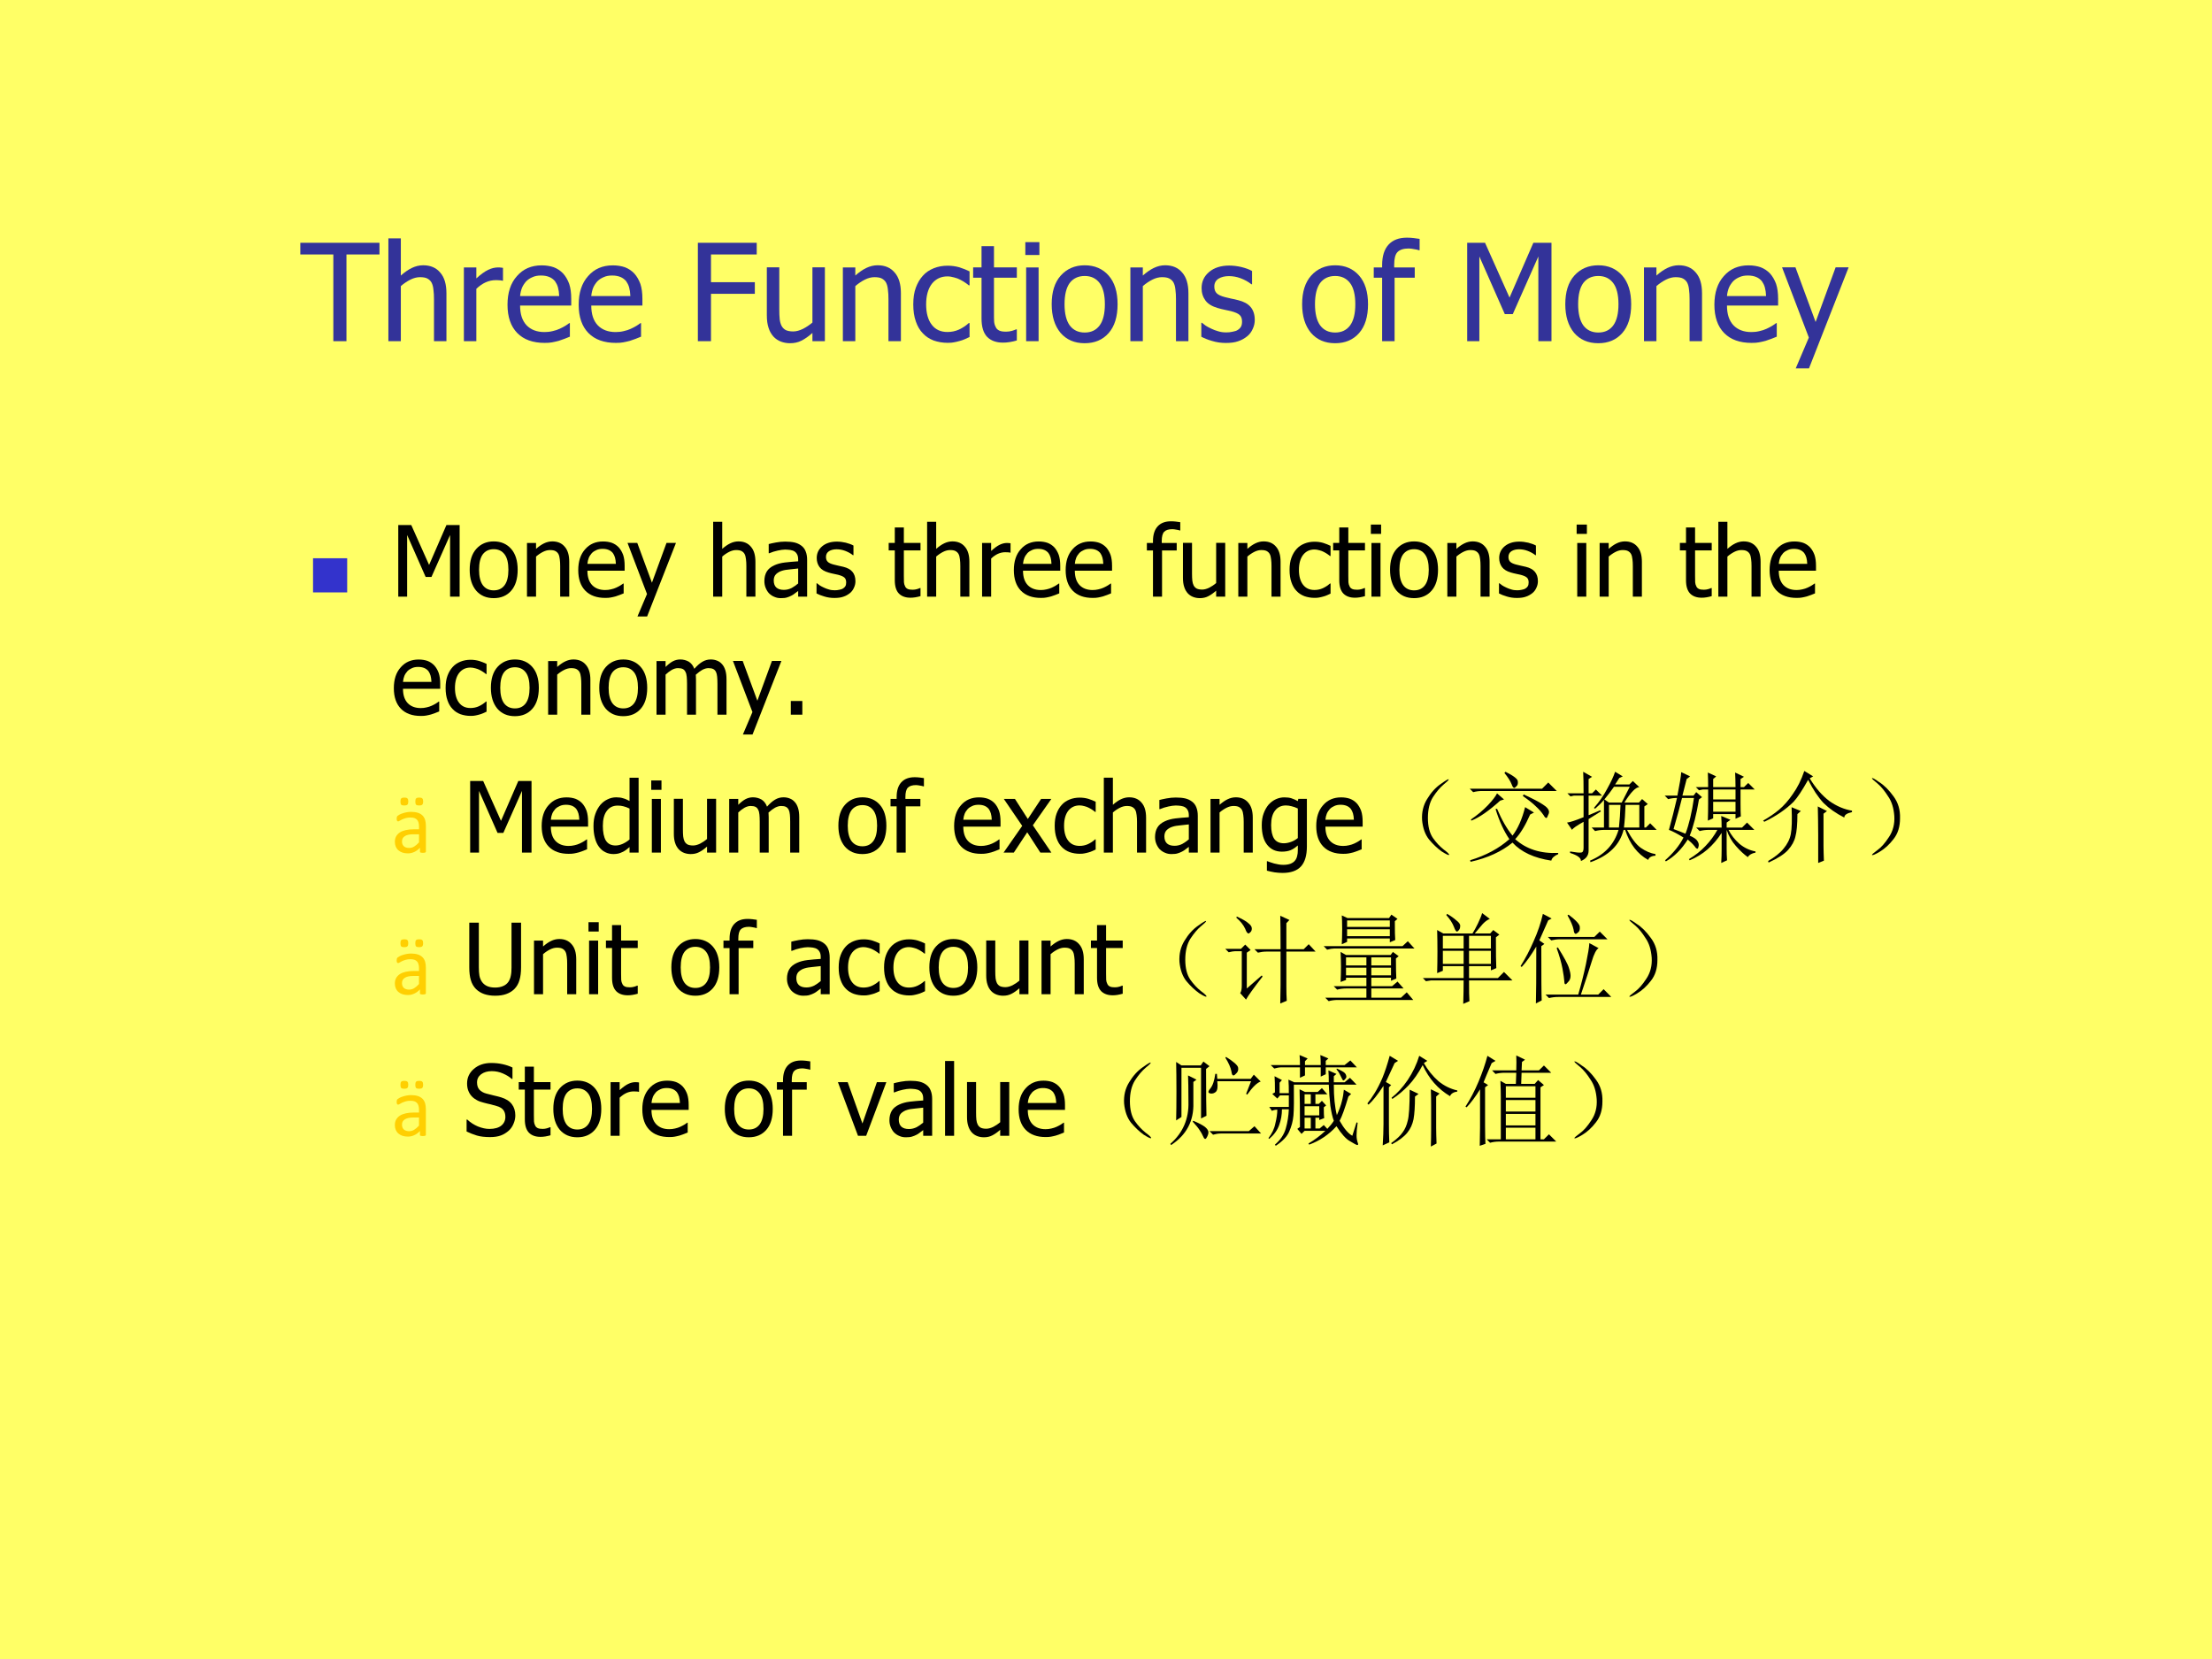 <?xml version="1.0" encoding="UTF-8" standalone="no"?>
<!DOCTYPE svg PUBLIC "-//W3C//DTD SVG 1.1//EN" "http://www.w3.org/Graphics/SVG/1.1/DTD/svg11.dtd">
<svg xmlns="http://www.w3.org/2000/svg" xmlns:xlink="http://www.w3.org/1999/xlink" version="1.1" width="720pt" height="540pt" viewBox="0 0 720 540">
<rect x="0" y="0" width="720" height="540" fill="#808080" stroke="none"/>
<g enable-background="new">
<g>
<g id="Layer-1" data-name="Artifact">
<clipPath id="cp78">
<path transform="matrix(1,0,0,-1,0,540)" d="M 0 0 L 720 0 L 720 540 L 0 540 Z " fill-rule="evenodd"/>
</clipPath>
<g clip-path="url(#cp78)">
<path transform="matrix(1,0,0,-1,0,540)" d="M 0 0 L 720 0 L 720 540 L 0 540 Z " fill="#ffff66" fill-rule="evenodd"/>
</g>
</g>
<g id="Layer-1" data-name="Span">
<clipPath id="cp79">
<path transform="matrix(1,0,0,-1,0,540)" d="M 0 0 L 720 0 L 720 540 L 0 540 Z " fill-rule="evenodd"/>
</clipPath>
<g clip-path="url(#cp79)">
<symbol id="font_50_37">
<path d="M .244 0 L .244 .641 L 0 .641 L 0 .727 L .585 .727 L .585 .641 L .341 .641 L .341 0 L .244 0 Z "/>
</symbol>
<symbol id="font_50_4b">
<path d="M .429 0 L .337 0 L .337 .311 C .337 .336 .336 .359 .333 .38 C .331 .402 .326 .42 .319 .433 C .312 .446 .301 .456 .288 .463 C .275 .47 .257 .473 .233 .473 C .211 .473 .187 .467 .163 .455 C .139 .443 .115 .427 .092 .407 L .092 0 L 0 0 L 0 .76 L .092 .76 L .092 .485 C .119 .509 .146 .528 .173 .541 C .2 .554 .228 .561 .257 .561 C .311 .561 .353 .543 .383 .507 C .414 .472 .429 .421 .429 .354 L .429 0 Z "/>
</symbol>
<symbol id="font_50_55">
<path d="M .289 .447 L .284 .447 C .277 .449 .27 .45 .262 .45 C .255 .451 .246 .451 .235 .451 C .21 .451 .186 .446 .161 .435 C .137 .424 .114 .408 .092 .387 L .092 0 L 0 0 L 0 .545 L .092 .545 L .092 .464 C .125 .494 .154 .515 .179 .527 C .204 .539 .229 .545 .252 .545 C .261 .545 .268 .545 .273 .544 C .278 .544 .283 .543 .289 .542 L .289 .447 Z "/>
</symbol>
<symbol id="font_50_48">
<path d="M .274 0 C .188 0 .12 .024 .072 .073 C .024 .122 0 .192 0 .282 C 0 .371 .023 .442 .07 .494 C .116 .547 .177 .573 .252 .573 C .286 .573 .316 .568 .342 .559 C .368 .549 .391 .534 .411 .513 C .43 .492 .445 .466 .456 .436 C .466 .406 .471 .369 .471 .326 L .471 .276 L .093 .276 C .093 .212 .109 .164 .141 .13 C .173 .097 .217 .08 .273 .08 C .294 .08 .313 .082 .333 .087 C .352 .091 .37 .097 .385 .104 C .402 .112 .416 .119 .427 .126 C .439 .133 .448 .14 .456 .146 L .461 .146 L .461 .046 C .45 .042 .437 .036 .421 .03 C .405 .024 .391 .019 .378 .015 C .36 .01 .344 .007 .329 .004 C .315 .001 .297 0 .274 0 M .382 .346 C .381 .371 .378 .392 .373 .41 C .368 .428 .36 .443 .351 .456 C .34 .469 .326 .48 .309 .487 C .292 .494 .272 .498 .247 .498 C .223 .498 .202 .494 .185 .486 C .168 .479 .152 .469 .138 .455 C .125 .44 .114 .424 .107 .407 C .1 .389 .095 .369 .093 .346 L .382 .346 Z "/>
</symbol>
<symbol id="font_50_3">
<path d="M -2147483500 -2147483500 Z "/>
</symbol>
<symbol id="font_50_29">
<path d="M .435 .641 L .097 .641 L .097 .436 L .421 .436 L .421 .35 L .097 .35 L .097 0 L 0 0 L 0 .727 L .435 .727 L .435 .641 Z "/>
</symbol>
<symbol id="font_50_58">
<path d="M .429 .015 L .337 .015 L .337 .076 C .309 .051 .282 .032 .256 .019 C .231 .006 .203 0 .171 0 C .148 0 .125 .004 .104 .012 C .083 .02 .065 .032 .049 .049 C .034 .066 .021 .087 .013 .113 C .004 .139 0 .17 0 .207 L 0 .561 L .092 .561 L .092 .25 C .092 .221 .093 .197 .095 .178 C .097 .159 .102 .142 .109 .128 C .117 .114 .127 .104 .14 .097 C .153 .091 .171 .087 .195 .087 C .218 .087 .242 .094 .267 .106 C .292 .119 .316 .135 .337 .153 L .337 .561 L .429 .561 L .429 .015 Z "/>
</symbol>
<symbol id="font_50_51">
<path d="M .429 0 L .337 0 L .337 .311 C .337 .336 .336 .359 .333 .38 C .331 .402 .326 .42 .319 .433 C .312 .446 .301 .456 .288 .463 C .275 .47 .257 .473 .233 .473 C .211 .473 .187 .467 .163 .455 C .139 .443 .115 .427 .092 .407 L .092 0 L 0 0 L 0 .545 L .092 .545 L .092 .485 C .119 .509 .146 .528 .173 .541 C .2 .554 .228 .561 .257 .561 C .311 .561 .353 .543 .383 .507 C .414 .472 .429 .421 .429 .354 L .429 0 Z "/>
</symbol>
<symbol id="font_50_46">
<path d="M .254 0 C .217 0 .183 .006 .151 .017 C .12 .029 .093 .046 .071 .07 C .048 .093 .031 .123 .019 .158 C .006 .194 0 .236 0 .284 C 0 .332 .006 .373 .019 .408 C .032 .443 .049 .472 .071 .496 C .092 .52 .119 .538 .151 .551 C .183 .564 .218 .57 .254 .57 C .284 .57 .313 .566 .341 .558 C .369 .549 .394 .539 .416 .528 L .416 .425 L .41 .425 C .404 .431 .395 .437 .385 .444 C .375 .451 .362 .459 .348 .466 C .335 .473 .32 .479 .303 .483 C .285 .488 .269 .491 .253 .491 C .205 .491 .167 .473 .138 .437 C .11 .401 .095 .35 .095 .284 C .095 .22 .109 .169 .137 .133 C .165 .097 .203 .08 .253 .08 C .283 .08 .311 .086 .338 .098 C .365 .111 .389 .126 .41 .146 L .416 .146 L .416 .043 C .406 .039 .395 .034 .381 .027 C .368 .021 .355 .017 .344 .014 C .329 .01 .315 .006 .302 .004 C .29 .001 .274 0 .254 0 Z "/>
</symbol>
<symbol id="font_50_57">
<path d="M .221 0 C .171 0 .132 .014 .104 .042 C .076 .071 .062 .116 .062 .178 L .062 .48 L 0 .48 L 0 .556 L .062 .556 L .062 .713 L .154 .713 L .154 .556 L .323 .556 L .323 .48 L .154 .48 L .154 .221 C .154 .193 .154 .172 .155 .157 C .156 .142 .16 .128 .167 .115 C .172 .103 .181 .095 .193 .089 C .206 .083 .222 .081 .244 .081 C .259 .081 .273 .083 .287 .087 C .301 .091 .311 .095 .317 .098 L .323 .098 L .323 .016 C .306 .011 .288 .007 .27 .004 C .252 .001 .236 0 .221 0 Z "/>
</symbol>
<symbol id="font_50_4c">
<path d="M .098 0 L .006 0 L .006 .545 L .098 .545 L .098 0 M .104 .637 L 0 .637 L 0 .732 L .104 .732 L .104 .637 Z "/>
</symbol>
<symbol id="font_50_52">
<path d="M .487 .288 C .487 .196 .465 .125 .421 .075 C .377 .025 .318 0 .244 0 C .168 0 .109 .026 .065 .077 C .022 .129 0 .199 0 .288 C 0 .379 .022 .45 .067 .5 C .112 .55 .171 .576 .244 .576 C .318 .576 .377 .55 .421 .5 C .465 .45 .487 .379 .487 .288 M .393 .288 C .393 .358 .38 .411 .354 .445 C .328 .479 .292 .497 .244 .497 C .196 .497 .159 .479 .133 .445 C .108 .411 .095 .358 .095 .288 C .095 .219 .108 .167 .133 .132 C .159 .097 .196 .079 .244 .079 C .291 .079 .328 .096 .354 .131 C .38 .166 .393 .218 .393 .288 Z "/>
</symbol>
<symbol id="font_50_56">
<path d="M .181 0 C .145 0 .111 .005 .079 .015 C .047 .024 .021 .035 0 .046 L 0 .149 L .005 .149 C .013 .143 .022 .136 .032 .128 C .043 .121 .057 .113 .075 .105 C .09 .098 .107 .091 .126 .086 C .145 .08 .164 .078 .185 .078 C .199 .078 .215 .079 .231 .083 C .248 .086 .26 .09 .269 .096 C .28 .103 .288 .111 .293 .12 C .298 .128 .301 .141 .301 .158 C .301 .18 .295 .196 .283 .207 C .271 .218 .25 .227 .22 .235 C .208 .238 .193 .241 .174 .245 C .155 .249 .138 .253 .122 .258 C .08 .27 .05 .288 .031 .313 C .012 .339 .002 .369 .002 .405 C .002 .454 .021 .494 .058 .525 C .095 .556 .145 .572 .206 .572 C .236 .572 .267 .568 .297 .561 C .328 .553 .354 .544 .375 .532 L .375 .434 L .37 .434 C .346 .453 .32 .467 .291 .478 C .262 .489 .233 .494 .204 .494 C .174 .494 .148 .488 .127 .475 C .107 .462 .096 .443 .096 .417 C .096 .395 .102 .378 .115 .366 C .127 .355 .147 .346 .174 .339 C .188 .335 .203 .332 .22 .328 C .237 .325 .254 .321 .273 .316 C .313 .306 .344 .29 .364 .266 C .384 .243 .395 .211 .395 .17 C .395 .147 .39 .125 .38 .104 C .371 .083 .358 .065 .34 .05 C .32 .034 .298 .021 .273 .013 C .249 .004 .218 0 .181 0 Z "/>
</symbol>
<symbol id="font_50_49">
<path d="M .339 .672 L .334 .672 C .326 .675 .315 .678 .299 .68 C .284 .683 .27 .685 .258 .685 C .22 .685 .192 .676 .175 .658 C .159 .641 .151 .61 .151 .564 L .151 .545 L .303 .545 L .303 .469 L .154 .469 L .154 0 L .062 0 L .062 .469 L 0 .469 L 0 .545 L .062 .545 L .062 .563 C .062 .629 .078 .679 .109 .713 C .141 .748 .186 .765 .245 .765 C .262 .765 .279 .764 .295 .762 C .311 .76 .326 .758 .339 .756 L .339 .672 Z "/>
</symbol>
<symbol id="font_50_30">
<path d="M .623 0 L .526 0 L .526 .626 L .337 .2 L .278 .2 L .09 .626 L .09 0 L 0 0 L 0 .727 L .132 .727 L .313 .322 L .489 .727 L .623 .727 L .623 0 Z "/>
</symbol>
<symbol id="font_50_5c">
<path d="M .492 .747 L .199 0 L .101 0 L .198 .228 L 0 .747 L .099 .747 L .248 .343 L .396 .747 L .492 .747 Z "/>
</symbol>
<use xlink:href="#font_50_37" transform="matrix(44.04,0,0,-44.04,97.754,111.05)" fill="#333399"/>
<use xlink:href="#font_50_4b" transform="matrix(44.04,0,0,-44.04,126.42,111.05)" fill="#333399"/>
<use xlink:href="#font_50_55" transform="matrix(44.04,0,0,-44.04,150.994,111.05)" fill="#333399"/>
<use xlink:href="#font_50_48" transform="matrix(44.04,0,0,-44.04,165.193,111.609)" fill="#333399"/>
<use xlink:href="#font_50_48" transform="matrix(44.04,0,0,-44.04,188.358,111.609)" fill="#333399"/>
<use xlink:href="#font_50_3" transform="matrix(44.04,0,0,-44.04,94575170000,-94575170000)" fill="#333399"/>
<use xlink:href="#font_50_29" transform="matrix(44.04,0,0,-44.04,227.154,111.05)" fill="#333399"/>
<use xlink:href="#font_50_58" transform="matrix(44.04,0,0,-44.04,249.604,111.717)" fill="#333399"/>
<use xlink:href="#font_50_51" transform="matrix(44.04,0,0,-44.04,274.35,111.05)" fill="#333399"/>
<use xlink:href="#font_50_46" transform="matrix(44.04,0,0,-44.04,297.269,111.588)" fill="#333399"/>
<use xlink:href="#font_50_57" transform="matrix(44.04,0,0,-44.04,316.754,111.523)" fill="#333399"/>
<use xlink:href="#font_50_4c" transform="matrix(44.04,0,0,-44.04,333.743,111.05)" fill="#333399"/>
<use xlink:href="#font_50_52" transform="matrix(44.04,0,0,-44.04,342.323,111.717)" fill="#333399"/>
<use xlink:href="#font_50_51" transform="matrix(44.04,0,0,-44.04,367.935,111.05)" fill="#333399"/>
<use xlink:href="#font_50_56" transform="matrix(44.04,0,0,-44.04,391.026,111.631)" fill="#333399"/>
<use xlink:href="#font_50_3" transform="matrix(44.04,0,0,-44.04,94575170000,-94575170000)" fill="#333399"/>
<use xlink:href="#font_50_52" transform="matrix(44.04,0,0,-44.04,423.841,111.717)" fill="#333399"/>
<use xlink:href="#font_50_49" transform="matrix(44.04,0,0,-44.04,447.152,111.05)" fill="#333399"/>
<use xlink:href="#font_50_3" transform="matrix(44.04,0,0,-44.04,94575170000,-94575170000)" fill="#333399"/>
<use xlink:href="#font_50_30" transform="matrix(44.04,0,0,-44.04,477.565,111.05)" fill="#333399"/>
<use xlink:href="#font_50_52" transform="matrix(44.04,0,0,-44.04,509.499,111.717)" fill="#333399"/>
<use xlink:href="#font_50_51" transform="matrix(44.04,0,0,-44.04,535.111,111.05)" fill="#333399"/>
<use xlink:href="#font_50_48" transform="matrix(44.04,0,0,-44.04,558.03,111.609)" fill="#333399"/>
<use xlink:href="#font_50_5c" transform="matrix(44.04,0,0,-44.04,580.055,119.91)" fill="#333399"/>
</g>
</g>
<g id="Layer-1" data-name="Span">
<clipPath id="cp81">
<path transform="matrix(1,0,0,-1,0,540)" d="M 0 0 L 720 0 L 720 540 L 0 540 Z " fill-rule="evenodd"/>
</clipPath>
<g clip-path="url(#cp81)">
<symbol id="font_52_84">
<path d="M 0 0 L 0 .578 L .578 .578 L .578 0 L 0 0 Z "/>
</symbol>
<use xlink:href="#font_52_84" transform="matrix(19.224,0,0,-19.224,101.894,192.821)" fill="#3333cc"/>
</g>
</g>
<g id="Layer-1" data-name="Span">
<clipPath id="cp83">
<path transform="matrix(1,0,0,-1,0,540)" d="M 0 0 L 720 0 L 720 540 L 0 540 Z " fill-rule="evenodd"/>
</clipPath>
<g clip-path="url(#cp83)">
<symbol id="font_50_44">
<path d="M .343 .149 L .343 .301 C .321 .299 .293 .296 .26 .292 C .227 .289 .2 .285 .179 .278 C .155 .271 .135 .259 .119 .244 C .103 .228 .095 .207 .095 .179 C .095 .148 .104 .124 .121 .108 C .139 .092 .164 .084 .198 .084 C .227 .084 .253 .091 .277 .103 C .3 .116 .322 .131 .343 .149 M .343 .073 C .335 .068 .325 .06 .312 .05 C .3 .04 .288 .032 .276 .026 C .26 .018 .244 .011 .229 .007 C .214 .002 .193 0 .166 0 C .143 0 .122 .004 .102 .013 C .081 .021 .064 .033 .048 .048 C .034 .063 .022 .082 .013 .104 C .004 .126 0 .149 0 .173 C 0 .211 .008 .243 .024 .27 C .04 .296 .065 .317 .1 .333 C .13 .347 .166 .357 .208 .362 C .25 .367 .295 .371 .343 .374 L .343 .392 C .343 .413 .34 .43 .333 .443 C .326 .457 .317 .467 .306 .474 C .294 .482 .28 .486 .263 .489 C .246 .491 .228 .493 .21 .493 C .189 .493 .164 .489 .136 .483 C .107 .477 .078 .468 .05 .456 L .044 .456 L .044 .549 C .061 .554 .086 .559 .117 .565 C .149 .571 .18 .574 .211 .574 C .248 .574 .28 .571 .306 .565 C .331 .559 .354 .549 .375 .533 C .395 .518 .41 .499 .419 .475 C .429 .451 .434 .422 .434 .388 L .434 .015 L .343 .015 L .343 .073 Z "/>
</symbol>
<use xlink:href="#font_50_30" transform="matrix(32.064,0,0,-32.064,129.634,194.21)"/>
<use xlink:href="#font_50_52" transform="matrix(32.064,0,0,-32.064,152.884,194.695)"/>
<use xlink:href="#font_50_51" transform="matrix(32.064,0,0,-32.064,171.531,194.21)"/>
<use xlink:href="#font_50_48" transform="matrix(32.064,0,0,-32.064,188.218,194.617)"/>
<use xlink:href="#font_50_5c" transform="matrix(32.064,0,0,-32.064,204.253,200.66)"/>
<use xlink:href="#font_50_3" transform="matrix(32.064,0,0,-32.064,68856909000,-68856909000)"/>
<use xlink:href="#font_50_4b" transform="matrix(32.064,0,0,-32.064,232.132,194.21)"/>
<use xlink:href="#font_50_44" transform="matrix(32.064,0,0,-32.064,248.803,194.695)"/>
<use xlink:href="#font_50_56" transform="matrix(32.064,0,0,-32.064,265.777,194.633)"/>
<use xlink:href="#font_50_3" transform="matrix(32.064,0,0,-32.064,68856909000,-68856909000)"/>
<use xlink:href="#font_50_57" transform="matrix(32.064,0,0,-32.064,289.265,194.554)"/>
<use xlink:href="#font_50_4b" transform="matrix(32.064,0,0,-32.064,301.775,194.21)"/>
<use xlink:href="#font_50_55" transform="matrix(32.064,0,0,-32.064,319.667,194.21)"/>
<use xlink:href="#font_50_48" transform="matrix(32.064,0,0,-32.064,330.005,194.617)"/>
<use xlink:href="#font_50_48" transform="matrix(32.064,0,0,-32.064,346.87,194.617)"/>
<use xlink:href="#font_50_3" transform="matrix(32.064,0,0,-32.064,68856909000,-68856909000)"/>
<use xlink:href="#font_50_49" transform="matrix(32.064,0,0,-32.064,373.302,194.21)"/>
<use xlink:href="#font_50_58" transform="matrix(32.064,0,0,-32.064,385.048,194.695)"/>
<use xlink:href="#font_50_51" transform="matrix(32.064,0,0,-32.064,403.065,194.21)"/>
<use xlink:href="#font_50_46" transform="matrix(32.064,0,0,-32.064,419.752,194.601)"/>
<use xlink:href="#font_50_57" transform="matrix(32.064,0,0,-32.064,433.938,194.554)"/>
<use xlink:href="#font_50_4c" transform="matrix(32.064,0,0,-32.064,446.211,194.21)"/>
<use xlink:href="#font_50_52" transform="matrix(32.064,0,0,-32.064,452.458,194.695)"/>
<use xlink:href="#font_50_51" transform="matrix(32.064,0,0,-32.064,471.105,194.21)"/>
<use xlink:href="#font_50_56" transform="matrix(32.064,0,0,-32.064,487.917,194.633)"/>
<use xlink:href="#font_50_3" transform="matrix(32.064,0,0,-32.064,68856909000,-68856909000)"/>
<use xlink:href="#font_50_4c" transform="matrix(32.064,0,0,-32.064,513.193,194.21)"/>
<use xlink:href="#font_50_51" transform="matrix(32.064,0,0,-32.064,520.676,194.21)"/>
<use xlink:href="#font_50_3" transform="matrix(32.064,0,0,-32.064,68856909000,-68856909000)"/>
<use xlink:href="#font_50_57" transform="matrix(32.064,0,0,-32.064,546.803,194.554)"/>
<use xlink:href="#font_50_4b" transform="matrix(32.064,0,0,-32.064,559.313,194.21)"/>
<use xlink:href="#font_50_48" transform="matrix(32.064,0,0,-32.064,576,194.617)"/>
<use xlink:href="#font_50_3" transform="matrix(32.064,0,0,-32.064,68856909000,-68856909000)"/>
</g>
<clipPath id="cp84">
<path transform="matrix(1,0,0,-1,0,540)" d="M 0 0 L 720 0 L 720 540 L 0 540 Z " fill-rule="evenodd"/>
</clipPath>
<g clip-path="url(#cp84)">
<symbol id="font_50_50">
<path d="M .619 0 L .619 .315 C .619 .34 .618 .364 .616 .385 C .614 .406 .61 .423 .604 .435 C .597 .448 .588 .458 .576 .464 C .564 .47 .548 .473 .527 .473 C .508 .473 .488 .467 .466 .456 C .445 .444 .423 .428 .399 .406 C .4 .4 .4 .394 .4 .386 C .401 .378 .401 .369 .401 .359 L .401 0 L .31 0 L .31 .315 C .31 .34 .309 .364 .307 .385 C .305 .406 .301 .423 .294 .435 C .288 .448 .279 .458 .267 .464 C .255 .47 .238 .473 .218 .473 C .198 .473 .177 .467 .155 .455 C .133 .442 .112 .426 .092 .407 L .092 0 L 0 0 L 0 .545 L .092 .545 L .092 .485 C .116 .509 .14 .528 .163 .541 C .187 .554 .213 .561 .241 .561 C .273 .561 .302 .553 .327 .539 C .352 .524 .371 .5 .384 .466 C .411 .497 .438 .521 .465 .537 C .491 .553 .52 .561 .551 .561 C .574 .561 .596 .557 .615 .549 C .634 .542 .651 .53 .665 .514 C .68 .498 .691 .477 .699 .452 C .707 .427 .711 .396 .711 .359 L .711 0 L .619 0 Z "/>
</symbol>
<symbol id="font_50_11">
<path d="M .117 0 L 0 0 L 0 .139 L .117 .139 L .117 0 Z "/>
</symbol>
<use xlink:href="#font_50_48" transform="matrix(32.04,0,0,-32.04,128.193,233.037)"/>
<use xlink:href="#font_50_46" transform="matrix(32.04,0,0,-32.04,145.046,233.021)"/>
<use xlink:href="#font_50_52" transform="matrix(32.04,0,0,-32.04,159.785,233.115)"/>
<use xlink:href="#font_50_51" transform="matrix(32.04,0,0,-32.04,178.419,232.63)"/>
<use xlink:href="#font_50_52" transform="matrix(32.04,0,0,-32.04,195.061,233.115)"/>
<use xlink:href="#font_50_50" transform="matrix(32.04,0,0,-32.04,213.695,232.63)"/>
<use xlink:href="#font_50_5c" transform="matrix(32.04,0,0,-32.04,238.575,239.076)"/>
<use xlink:href="#font_50_11" transform="matrix(32.04,0,0,-32.04,257.409,232.63)"/>
</g>
</g>
<g id="Layer-1" data-name="Span">
<clipPath id="cp85">
<path transform="matrix(1,0,0,-1,0,540)" d="M 0 0 L 720 0 L 720 540 L 0 540 Z " fill-rule="evenodd"/>
</clipPath>
<g clip-path="url(#cp85)">
<symbol id="font_56_3">
<path d="M -2147483500 -2147483500 Z "/>
</symbol>
<use xlink:href="#font_56_3" transform="matrix(32.064,0,0,-32.064,68856909000,-68856909000)" fill="#333399"/>
</g>
<clipPath id="cp87">
<path transform="matrix(1,0,0,-1,0,540)" d="M 0 0 L 720 0 L 720 540 L 0 540 Z " fill-rule="evenodd"/>
</clipPath>
<g clip-path="url(#cp87)">
<symbol id="font_56_107">
<path d="M .361 .021 C .361 .017 .36 .014 .357 .012 C .354 .01 .351 .009 .346 .008 C .342 .007 .335 .006 .326 .006 C .318 .006 .311 .007 .306 .008 C .301 .009 .297 .01 .295 .012 C .293 .014 .292 .017 .292 .021 L .292 .065 C .272 .044 .251 .028 .227 .017 C .204 .006 .179 0 .152 0 C .129 0 .108 .003 .089 .009 C .071 .015 .055 .024 .042 .035 C .028 .047 .018 .061 .011 .077 C .004 .094 0 .113 0 .134 C 0 .159 .005 .18 .015 .198 C .025 .216 .04 .232 .059 .244 C .077 .256 .101 .265 .128 .271 C .155 .277 .186 .28 .22 .28 L .281 .28 L .281 .314 C .281 .331 .279 .346 .275 .359 C .272 .372 .266 .383 .258 .391 C .25 .4 .24 .406 .227 .411 C .214 .415 .199 .417 .18 .417 C .16 .417 .142 .415 .126 .41 C .111 .406 .097 .4 .085 .395 C .073 .389 .063 .384 .055 .379 C .047 .374 .042 .372 .038 .372 C .035 .372 .033 .373 .031 .374 C .029 .375 .027 .377 .025 .38 C .024 .382 .023 .386 .022 .39 C .022 .394 .021 .398 .021 .403 C .021 .411 .022 .418 .023 .422 C .024 .427 .027 .432 .031 .436 C .036 .44 .043 .445 .054 .451 C .065 .457 .077 .462 .091 .466 C .105 .471 .121 .475 .137 .478 C .154 .481 .171 .483 .188 .483 C .219 .483 .246 .479 .268 .472 C .29 .465 .308 .454 .322 .44 C .335 .427 .345 .41 .352 .389 C .358 .369 .361 .345 .361 .317 L .361 .021 M .281 .222 L .212 .222 C .19 .222 .171 .22 .154 .216 C .138 .212 .125 .207 .114 .199 C .103 .192 .095 .183 .09 .173 C .085 .163 .083 .151 .083 .138 C .083 .115 .09 .097 .104 .083 C .119 .07 .139 .063 .165 .063 C .186 .063 .206 .068 .224 .079 C .242 .09 .261 .106 .281 .128 L .281 .222 M .156 .604 C .156 .586 .153 .573 .146 .567 C .139 .56 .127 .557 .11 .557 C .092 .557 .08 .56 .074 .566 C .068 .573 .065 .585 .065 .602 C .065 .62 .068 .633 .074 .639 C .081 .646 .093 .649 .11 .649 C .128 .649 .14 .646 .146 .639 C .153 .633 .156 .621 .156 .604 M .329 .604 C .329 .586 .325 .573 .319 .567 C .312 .56 .3 .557 .283 .557 C .265 .557 .253 .56 .247 .566 C .241 .573 .238 .585 .238 .602 C .238 .62 .241 .633 .247 .639 C .254 .646 .266 .649 .283 .649 C .301 .649 .313 .646 .319 .639 C .326 .633 .329 .621 .329 .604 M 0 .474 L 0 .474 Z "/>
</symbol>
<use xlink:href="#font_56_107" transform="matrix(27.984,0,0,-27.984,128.527,277.77)" fill="#ffcf01"/>
</g>
<clipPath id="cp88">
<path transform="matrix(1,0,0,-1,0,540)" d="M 0 0 L 720 0 L 720 540 L 0 540 Z " fill-rule="evenodd"/>
</clipPath>
<g clip-path="url(#cp88)">
<use xlink:href="#font_50_3" transform="matrix(32.064,0,0,-32.064,68856909000,-68856909000)"/>
</g>
<clipPath id="cp89">
<path transform="matrix(1,0,0,-1,0,540)" d="M 0 0 L 720 0 L 720 540 L 0 540 Z " fill-rule="evenodd"/>
</clipPath>
<g clip-path="url(#cp89)">
<symbol id="font_50_47">
<path d="M .458 .015 L .366 .015 L .366 .071 C .351 .059 .339 .049 .329 .041 C .318 .033 .306 .026 .292 .02 C .279 .013 .265 .009 .251 .005 C .237 .002 .221 0 .203 0 C .173 0 .146 .006 .12 .019 C .095 .031 .074 .049 .056 .073 C .038 .097 .024 .126 .015 .162 C .005 .197 0 .238 0 .284 C 0 .332 .006 .373 .019 .408 C .031 .443 .048 .473 .07 .5 C .09 .523 .114 .542 .142 .555 C .17 .569 .2 .576 .23 .576 C .258 .576 .282 .573 .302 .566 C .322 .561 .343 .551 .366 .539 L .366 .775 L .458 .775 L .458 .015 M .366 .148 L .366 .462 C .343 .473 .322 .481 .304 .485 C .286 .49 .267 .492 .246 .492 C .198 .492 .161 .474 .135 .438 C .108 .403 .095 .352 .095 .286 C .095 .222 .105 .172 .125 .138 C .146 .104 .179 .087 .224 .087 C .248 .087 .272 .093 .297 .104 C .321 .115 .344 .129 .366 .148 Z "/>
</symbol>
<symbol id="font_50_5b">
<path d="M .485 0 L .373 0 L .24 .206 L .104 0 L 0 0 L .189 .271 L .002 .545 L .115 .545 L .246 .341 L .381 .545 L .485 .545 L .297 .277 L .485 0 Z "/>
</symbol>
<symbol id="font_50_4a">
<path d="M .366 .354 L .366 .654 C .343 .665 .322 .673 .302 .677 C .283 .682 .264 .685 .245 .685 C .198 .685 .161 .667 .135 .633 C .108 .599 .095 .55 .095 .486 C .095 .426 .105 .38 .125 .348 C .146 .317 .179 .301 .224 .301 C .248 .301 .272 .306 .297 .315 C .323 .324 .346 .338 .366 .354 M .057 .119 C .063 .117 .072 .113 .084 .109 C .097 .104 .11 .1 .125 .096 C .142 .092 .158 .089 .172 .086 C .187 .083 .202 .082 .219 .082 C .248 .082 .271 .086 .291 .093 C .311 .101 .326 .111 .337 .125 C .348 .138 .355 .153 .359 .171 C .364 .188 .366 .208 .366 .231 L .366 .279 C .341 .257 .317 .241 .293 .231 C .269 .221 .239 .216 .204 .216 C .141 .216 .092 .239 .055 .285 C .018 .331 0 .398 0 .484 C 0 .53 .006 .57 .019 .604 C .032 .64 .049 .669 .07 .694 C .091 .717 .115 .735 .143 .748 C .171 .761 .2 .767 .23 .767 C .258 .767 .283 .764 .303 .757 C .324 .75 .345 .741 .366 .729 L .371 .752 L .458 .752 L .458 .269 C .458 .176 .437 .108 .397 .065 C .357 .022 .295 0 .212 0 C .185 0 .158 .002 .13 .006 C .102 .011 .076 .016 .052 .023 L .052 .119 L .057 .119 Z "/>
</symbol>
<use xlink:href="#font_50_30" transform="matrix(32.064,0,0,-32.064,153.034,277.51)"/>
<use xlink:href="#font_50_48" transform="matrix(32.064,0,0,-32.064,176.315,277.917)"/>
<use xlink:href="#font_50_47" transform="matrix(32.064,0,0,-32.064,193.181,277.995)"/>
<use xlink:href="#font_50_4c" transform="matrix(32.064,0,0,-32.064,211.977,277.51)"/>
<use xlink:href="#font_50_58" transform="matrix(32.064,0,0,-32.064,219.335,277.995)"/>
<use xlink:href="#font_50_50" transform="matrix(32.064,0,0,-32.064,237.352,277.51)"/>
<use xlink:href="#font_50_3" transform="matrix(32.064,0,0,-32.064,68856909000,-68856909000)"/>
<use xlink:href="#font_50_52" transform="matrix(32.064,0,0,-32.064,272.893,277.995)"/>
<use xlink:href="#font_50_49" transform="matrix(32.064,0,0,-32.064,289.865,277.51)"/>
<use xlink:href="#font_50_3" transform="matrix(32.064,0,0,-32.064,68856909000,-68856909000)"/>
<use xlink:href="#font_50_48" transform="matrix(32.064,0,0,-32.064,310.567,277.917)"/>
<use xlink:href="#font_50_5b" transform="matrix(32.064,0,0,-32.064,326.666,277.51)"/>
<use xlink:href="#font_50_46" transform="matrix(32.064,0,0,-32.064,343.304,277.901)"/>
<use xlink:href="#font_50_4b" transform="matrix(32.064,0,0,-32.064,359.291,277.51)"/>
<use xlink:href="#font_50_44" transform="matrix(32.064,0,0,-32.064,375.962,277.995)"/>
<use xlink:href="#font_50_51" transform="matrix(32.064,0,0,-32.064,394.017,277.51)"/>
<use xlink:href="#font_50_4a" transform="matrix(32.064,0,0,-32.064,410.703,284.133)"/>
<use xlink:href="#font_50_48" transform="matrix(32.064,0,0,-32.064,428.434,277.917)"/>
</g>
<clipPath id="cp90">
<path transform="matrix(1,0,0,-1,0,540)" d="M 0 0 L 720 0 L 720 540 L 0 540 Z " fill-rule="evenodd"/>
</clipPath>
<g clip-path="url(#cp90)">
<symbol id="font_5b_2c4">
<path d="M .224 .06 C .266 .029 .284 .01 .279 .005 C .273 0 .249 .012 .204 .04 C .16 .072 .117 .112 .076 .161 C .036 .211 .013 .276 .005 .357 C -0 .438 .017 .509 .056 .572 C .095 .637 .141 .688 .193 .724 C .247 .763 .275 .779 .275 .771 C .277 .766 .26 .749 .224 .72 C .187 .689 .151 .646 .115 .591 C .081 .536 .064 .466 .064 .38 C .064 .294 .081 .227 .115 .177 C .148 .13 .185 .091 .224 .06 Z "/>
</symbol>
<symbol id="font_5b_4d4">
<path d="M .352 .902 L .363 .914 C .447 .872 .488 .84 .488 .816 C .491 .793 .486 .776 .473 .766 C .462 .755 .456 .75 .453 .75 C .443 .75 .434 .762 .426 .785 C .413 .819 .388 .858 .352 .902 M 0 .742 L .734 .742 L .797 .805 L .883 .719 L .125 .719 C .094 .719 .064 .715 .035 .707 L 0 .742 M .277 .695 L .348 .633 L .309 .621 C .194 .517 .096 .449 .016 .418 L .012 .43 C .077 .474 .134 .522 .184 .574 C .233 .626 .264 .667 .277 .695 M .539 .668 L .547 .684 C .638 .642 .703 .608 .742 .582 C .784 .556 .805 .53 .805 .504 C .805 .496 .801 .484 .793 .469 C .788 .453 .783 .445 .777 .445 C .77 .445 .76 .454 .75 .473 C .729 .504 .703 .534 .672 .562 C .643 .591 .599 .626 .539 .668 M .652 .5 L .613 .48 C .564 .368 .513 .285 .461 .23 C .573 .129 .719 .082 .898 .09 L .898 .078 C .857 .06 .833 .038 .828 .012 C .654 .038 .522 .099 .434 .195 C .324 .104 .182 .039 .008 0 L .004 .016 C .165 .065 .298 .137 .402 .23 C .348 .309 .301 .41 .262 .535 L .277 .539 C .324 .427 .376 .336 .434 .266 C .488 .336 .531 .432 .562 .555 L .652 .5 Z "/>
</symbol>
<symbol id="font_5b_1992">
<path d="M .594 .582 C .591 .496 .586 .419 .578 .352 L .734 .352 L .734 .582 L .594 .582 M .566 .871 L .531 .855 L .488 .789 L .633 .789 L .668 .824 L .734 .762 C .698 .762 .647 .71 .582 .605 L .73 .605 L .762 .641 L .82 .59 L .785 .566 L .785 .352 L .801 .352 L .844 .395 L .91 .328 L .609 .328 C .656 .24 .703 .178 .75 .145 C .799 .111 .849 .09 .898 .082 L .898 .066 C .857 .064 .832 .049 .824 .023 C .715 .083 .637 .185 .59 .328 L .574 .328 C .535 .174 .423 .065 .238 0 L .234 .016 C .383 .078 .479 .182 .523 .328 L .379 .328 C .345 .328 .314 .324 .285 .316 L .25 .352 L .375 .352 L .375 .633 C .349 .602 .319 .572 .285 .543 L .273 .551 C .326 .611 .37 .674 .406 .742 C .445 .812 .473 .871 .488 .918 L .566 .871 M .477 .766 C .448 .724 .415 .681 .379 .637 L .426 .605 L .555 .605 L .637 .766 L .477 .766 M .426 .582 L .426 .352 L .527 .352 C .535 .424 .54 .501 .543 .582 L .426 .582 M .219 .477 L .336 .527 L .344 .516 L .219 .438 L .219 .117 C .219 .068 .193 .033 .141 .012 C .143 .043 .107 .07 .031 .094 L .031 .109 C .089 .099 .125 .095 .141 .098 C .159 .098 .168 .113 .168 .145 L .168 .41 C .098 .371 .059 .344 .051 .328 L 0 .402 C .029 .405 .085 .423 .168 .457 L .168 .676 L .07 .676 L .035 .668 L .004 .699 L .168 .699 C .168 .79 .167 .863 .164 .918 L .254 .867 L .219 .844 L .219 .699 L .254 .699 L .293 .738 L .355 .676 L .219 .676 L .219 .477 Z "/>
</symbol>
<symbol id="font_5b_10c2">
<path d="M .492 .746 L .492 .645 L .719 .645 L .719 .746 L .492 .746 M .492 .621 L .492 .52 L .719 .52 L .719 .621 L .492 .621 M .441 .77 C .441 .816 .44 .866 .438 .918 L .523 .879 L .492 .852 L .492 .77 L .719 .77 C .719 .824 .717 .874 .715 .918 L .805 .875 L .77 .852 L .77 .77 L .805 .77 L .848 .812 L .914 .746 L .77 .746 L .77 .605 C .77 .548 .771 .504 .773 .473 L .719 .449 L .719 .496 L .492 .496 L .492 .453 L .438 .43 C .44 .49 .441 .547 .441 .602 L .441 .746 L .387 .746 L .348 .738 L .316 .77 L .441 .77 M .578 .359 C .578 .398 .577 .438 .574 .477 L .668 .438 L .629 .41 L .629 .359 L .785 .359 L .836 .41 L .91 .336 L .648 .336 C .674 .284 .711 .237 .758 .195 C .807 .154 .862 .128 .922 .117 L .922 .105 C .883 .098 .857 .082 .844 .059 C .805 .087 .764 .125 .723 .172 C .681 .219 .65 .273 .629 .336 L .629 .152 C .629 .108 .63 .066 .633 .027 L .574 0 C .577 .049 .578 .096 .578 .141 L .578 .305 C .536 .24 .488 .184 .434 .137 C .382 .092 .322 .056 .254 .027 L .246 .039 C .311 .078 .367 .122 .414 .172 C .464 .224 .504 .279 .535 .336 L .449 .336 C .415 .336 .384 .332 .355 .324 L .32 .359 L .578 .359 M .176 .66 C .158 .585 .129 .479 .09 .344 C .134 .328 .174 .312 .211 .297 C .247 .391 .276 .512 .297 .66 L .176 .66 M .258 .879 L .223 .852 C .215 .823 .201 .767 .18 .684 L .293 .684 L .32 .719 L .379 .668 L .348 .645 C .322 .488 .29 .366 .254 .277 C .296 .259 .322 .241 .332 .223 C .345 .204 .349 .186 .344 .168 C .341 .152 .337 .145 .332 .145 C .324 .145 .315 .152 .305 .168 C .284 .194 .26 .217 .234 .238 C .172 .139 .098 .065 .012 .016 L .004 .027 C .087 .1 .15 .177 .191 .258 C .134 .294 .085 .32 .043 .336 C .072 .44 .099 .548 .125 .66 C .094 .66 .064 .656 .035 .648 L 0 .684 L .129 .684 C .152 .798 .165 .878 .168 .922 L .258 .879 Z "/>
</symbol>
<symbol id="font_5b_4fb">
<path d="M .418 .934 L .508 .879 L .473 .859 C .533 .76 .599 .684 .672 .629 C .745 .577 .822 .544 .902 .531 L .902 .516 C .85 .505 .824 .487 .824 .461 C .741 .503 .671 .552 .613 .609 C .559 .667 .507 .745 .457 .844 C .397 .737 .348 .663 .309 .621 C .27 .582 .225 .546 .176 .512 C .126 .478 .072 .447 .012 .418 L 0 .43 C .06 .464 .113 .5 .16 .539 C .21 .581 .257 .634 .301 .699 C .348 .764 .387 .842 .418 .934 M .289 .566 L .383 .527 L .348 .496 C .348 .392 .341 .316 .328 .27 C .318 .223 .293 .177 .254 .133 C .217 .091 .151 .048 .055 .004 L .051 .02 C .118 .059 .171 .1 .207 .145 C .246 .191 .271 .241 .281 .293 C .292 .348 .294 .439 .289 .566 M .559 0 C .559 .091 .559 .186 .559 .285 C .559 .387 .557 .483 .555 .574 L .648 .527 L .613 .5 L .613 .172 C .613 .13 .615 .081 .617 .023 L .559 0 Z "/>
</symbol>
<symbol id="font_5b_2c5">
<path d="M .219 .168 C .177 .113 .13 .07 .078 .039 C .029 .01 .003 0 0 .008 C 0 .013 .02 .03 .059 .059 C .095 .085 .133 .128 .172 .188 C .214 .25 .232 .322 .227 .402 C .221 .483 .201 .549 .164 .602 C .13 .656 .095 .699 .059 .73 C .02 .762 0 .78 0 .785 C .003 .793 .027 .78 .074 .746 C .124 .715 .172 .667 .219 .602 C .266 .539 .288 .465 .285 .379 C .285 .293 .263 .223 .219 .168 Z "/>
</symbol>
<use xlink:href="#font_5b_2c4" transform="matrix(32.064,0,0,-32.064,462.725,278.428)"/>
<use xlink:href="#font_5b_4d4" transform="matrix(32.064,0,0,-32.064,478.399,280.516)"/>
<use xlink:href="#font_5b_1992" transform="matrix(32.064,0,0,-32.064,510.063,280.641)"/>
<use xlink:href="#font_5b_10c2" transform="matrix(32.064,0,0,-32.064,541.853,280.892)"/>
<use xlink:href="#font_5b_4fb" transform="matrix(32.064,0,0,-32.064,573.893,280.892)"/>
<use xlink:href="#font_5b_2c5" transform="matrix(32.064,0,0,-32.064,609.314,278.512)"/>
</g>
</g>
<g id="Layer-1" data-name="Span">
<clipPath id="cp92">
<path transform="matrix(1,0,0,-1,0,540)" d="M 0 0 L 720 0 L 720 540 L 0 540 Z " fill-rule="evenodd"/>
</clipPath>
<g clip-path="url(#cp92)">
<use xlink:href="#font_56_3" transform="matrix(32.04,0,0,-32.04,68805370000,-68805370000)" fill="#333399"/>
</g>
<clipPath id="cp93">
<path transform="matrix(1,0,0,-1,0,540)" d="M 0 0 L 720 0 L 720 540 L 0 540 Z " fill-rule="evenodd"/>
</clipPath>
<g clip-path="url(#cp93)">
<use xlink:href="#font_56_107" transform="matrix(27.96,0,0,-27.96,128.526,323.879)" fill="#ffcf01"/>
</g>
<clipPath id="cp94">
<path transform="matrix(1,0,0,-1,0,540)" d="M 0 0 L 720 0 L 720 540 L 0 540 Z " fill-rule="evenodd"/>
</clipPath>
<g clip-path="url(#cp94)">
<use xlink:href="#font_50_3" transform="matrix(32.04,0,0,-32.04,68805370000,-68805370000)"/>
</g>
<clipPath id="cp95">
<path transform="matrix(1,0,0,-1,0,540)" d="M 0 0 L 720 0 L 720 540 L 0 540 Z " fill-rule="evenodd"/>
</clipPath>
<g clip-path="url(#cp95)">
<symbol id="font_50_38">
<path d="M .263 0 C .22 0 .183 .006 .151 .017 C .119 .028 .092 .045 .069 .067 C .044 .092 .026 .123 .016 .158 C .005 .193 0 .237 0 .289 L 0 .742 L .097 .742 L .097 .289 C .097 .255 .099 .227 .103 .204 C .107 .181 .116 .16 .128 .142 C .141 .123 .159 .108 .181 .098 C .203 .088 .23 .083 .263 .083 C .293 .083 .32 .088 .343 .098 C .367 .108 .385 .123 .398 .142 C .41 .161 .418 .181 .422 .204 C .427 .226 .429 .254 .429 .286 L .429 .742 L .526 .742 L .526 .289 C .526 .238 .521 .195 .51 .159 C .5 .123 .482 .092 .457 .067 C .433 .044 .406 .028 .375 .017 C .345 .006 .307 0 .263 0 Z "/>
</symbol>
<use xlink:href="#font_50_38" transform="matrix(32.04,0,0,-32.04,152.751,324.105)"/>
<use xlink:href="#font_50_51" transform="matrix(32.04,0,0,-32.04,173.816,323.62)"/>
<use xlink:href="#font_50_4c" transform="matrix(32.04,0,0,-32.04,191.553,323.62)"/>
<use xlink:href="#font_50_57" transform="matrix(32.04,0,0,-32.04,197.232,323.964)"/>
<use xlink:href="#font_50_3" transform="matrix(32.04,0,0,-32.04,68805370000,-68805370000)"/>
<use xlink:href="#font_50_52" transform="matrix(32.04,0,0,-32.04,218.525,324.105)"/>
<use xlink:href="#font_50_49" transform="matrix(32.04,0,0,-32.04,235.485,323.62)"/>
<use xlink:href="#font_50_3" transform="matrix(32.04,0,0,-32.04,68805370000,-68805370000)"/>
<use xlink:href="#font_50_44" transform="matrix(32.04,0,0,-32.04,256.156,324.105)"/>
<use xlink:href="#font_50_46" transform="matrix(32.04,0,0,-32.04,272.993,324.011)"/>
<use xlink:href="#font_50_46" transform="matrix(32.04,0,0,-32.04,287.763,324.011)"/>
<use xlink:href="#font_50_52" transform="matrix(32.04,0,0,-32.04,302.502,324.105)"/>
<use xlink:href="#font_50_58" transform="matrix(32.04,0,0,-32.04,321.011,324.105)"/>
<use xlink:href="#font_50_51" transform="matrix(32.04,0,0,-32.04,339.014,323.62)"/>
<use xlink:href="#font_50_57" transform="matrix(32.04,0,0,-32.04,355.093,323.964)"/>
</g>
<clipPath id="cp96">
<path transform="matrix(1,0,0,-1,0,540)" d="M 0 0 L 720 0 L 720 540 L 0 540 Z " fill-rule="evenodd"/>
</clipPath>
<g clip-path="url(#cp96)">
<symbol id="font_5b_41d1">
<path d="M .113 .871 L .117 .883 C .174 .857 .214 .835 .234 .816 C .258 .798 .27 .78 .27 .762 C .27 .743 .264 .73 .254 .723 C .246 .715 .241 .711 .238 .711 C .225 .711 .214 .727 .203 .758 C .185 .797 .155 .835 .113 .871 M .219 .152 L .371 .285 L .379 .273 C .288 .156 .232 .078 .211 .039 L .152 .105 C .163 .121 .168 .146 .168 .18 L .168 .531 L .066 .531 L .102 .531 C .086 .531 .064 .527 .035 .52 L 0 .555 L .16 .555 L .203 .598 L .258 .543 L .219 .516 L .219 .152 M .562 .551 C .562 .725 .561 .839 .559 .891 L .652 .848 L .621 .816 L .621 .551 L .797 .551 L .848 .602 L .918 .527 L .621 .527 L .621 .172 C .621 .12 .622 .072 .625 .027 L .559 0 C .561 .081 .562 .142 .562 .184 L .562 .527 L .363 .527 L .422 .527 C .391 .527 .361 .523 .332 .516 L .297 .551 L .562 .551 Z "/>
</symbol>
<symbol id="font_5b_47ff">
<path d="M .227 .445 L .227 .363 L .434 .363 L .434 .445 L .227 .445 M .484 .445 L .484 .363 L .684 .363 L .684 .445 L .484 .445 M .227 .34 L .227 .262 L .434 .262 L .434 .34 L .227 .34 M .484 .34 L .484 .262 L .684 .262 L .684 .34 L .484 .34 M .734 .434 C .734 .332 .736 .264 .738 .23 L .684 .207 L .684 .238 L .484 .238 L .484 .152 L .695 .152 L .75 .199 L .812 .129 L .484 .129 L .484 .035 L .785 .035 L .844 .09 L .91 .012 L .145 .012 C .111 .012 .079 .008 .051 0 L .016 .035 L .434 .035 L .434 .129 L .23 .129 C .197 .129 .165 .125 .137 .117 L .102 .152 L .434 .152 L .434 .238 L .227 .238 L .227 .215 L .172 .195 C .174 .247 .176 .298 .176 .348 C .176 .4 .174 .451 .172 .5 L .227 .469 L .68 .469 L .703 .5 L .762 .457 L .734 .434 M .238 .82 L .238 .754 L .672 .754 L .672 .82 L .238 .82 M .238 .73 L .238 .66 L .672 .66 L .672 .73 L .238 .73 M .723 .812 C .723 .716 .724 .652 .727 .621 L .672 .598 L .672 .637 L .238 .637 L .238 .602 L .184 .578 C .186 .62 .188 .672 .188 .734 C .188 .799 .186 .845 .184 .871 L .242 .844 L .664 .844 L .688 .879 L .75 .836 L .723 .812 M 0 .559 L .801 .559 L .855 .609 L .922 .535 L .109 .535 C .089 .535 .064 .531 .035 .523 L 0 .559 Z "/>
</symbol>
<symbol id="font_5b_985">
<path d="M .203 .691 L .203 .562 L .414 .562 L .414 .691 L .203 .691 M .469 .691 L .469 .562 L .691 .562 L .691 .691 L .469 .691 M .203 .539 L .203 .406 L .414 .406 L .414 .539 L .203 .539 M .469 .539 L .469 .406 L .691 .406 L .691 .539 L .469 .539 M .238 .902 L .246 .914 C .283 .893 .314 .871 .34 .848 C .368 .827 .382 .807 .379 .789 C .379 .771 .374 .757 .363 .746 C .355 .738 .35 .734 .348 .734 C .337 .734 .327 .75 .316 .781 C .301 .82 .275 .861 .238 .902 M .469 .238 C .469 .132 .47 .061 .473 .027 L .41 0 C .413 .091 .414 .171 .414 .238 L .082 .238 L .031 .23 L 0 .262 L .414 .262 L .414 .383 L .203 .383 L .203 .336 L .145 .312 C .147 .385 .148 .458 .148 .531 C .148 .604 .147 .677 .145 .75 L .207 .715 L .504 .715 C .522 .743 .54 .777 .559 .816 C .579 .858 .594 .893 .602 .922 L .68 .863 C .659 .855 .635 .839 .609 .812 C .586 .786 .559 .754 .527 .715 L .684 .715 L .715 .75 L .777 .703 L .742 .676 C .742 .517 .743 .413 .746 .363 L .691 .34 L .691 .383 L .469 .383 L .469 .262 L .762 .262 L .824 .324 L .91 .238 L .469 .238 Z "/>
</symbol>
<symbol id="font_5b_57d">
<path d="M .156 0 C .159 .078 .16 .271 .16 .578 C .105 .487 .056 .418 .012 .371 L 0 .379 C .049 .457 .094 .542 .133 .633 C .174 .724 .206 .816 .227 .91 L .316 .863 L .281 .844 C .24 .75 .21 .682 .191 .641 L .242 .605 L .211 .582 C .211 .27 .212 .086 .215 .031 L .156 0 M .477 .895 L .488 .902 C .564 .845 .602 .803 .602 .777 C .604 .751 .599 .733 .586 .723 C .573 .712 .565 .707 .562 .707 C .549 .707 .542 .721 .539 .75 C .531 .789 .51 .837 .477 .895 M .277 .676 L .75 .676 L .805 .73 L .883 .652 L .402 .652 C .371 .652 .341 .648 .312 .641 L .277 .676 M .367 .562 L .379 .57 C .444 .466 .482 .396 .492 .359 C .503 .326 .508 .299 .508 .281 C .508 .255 .5 .234 .484 .219 C .471 .203 .462 .195 .457 .195 C .449 .195 .445 .204 .445 .223 C .443 .254 .436 .298 .426 .355 C .415 .413 .396 .482 .367 .562 M .699 .613 L .793 .562 C .77 .549 .746 .504 .723 .426 C .699 .348 .663 .236 .613 .09 L .789 .09 L .844 .145 L .922 .066 L .383 .066 C .349 .066 .318 .062 .289 .055 L .254 .09 L .586 .09 C .617 .197 .643 .299 .664 .398 C .685 .5 .697 .572 .699 .613 Z "/>
</symbol>
<use xlink:href="#font_5b_2c4" transform="matrix(32.04,0,0,-32.04,383.751,324.538)"/>
<use xlink:href="#font_5b_41d1" transform="matrix(32.04,0,0,-32.04,398.812,326.624)"/>
<use xlink:href="#font_5b_47ff" transform="matrix(32.04,0,0,-32.04,430.852,325.873)"/>
<use xlink:href="#font_5b_985" transform="matrix(32.04,0,0,-32.04,463.142,326.749)"/>
<use xlink:href="#font_5b_57d" transform="matrix(32.04,0,0,-32.04,494.932,326.624)"/>
<use xlink:href="#font_5b_2c5" transform="matrix(32.04,0,0,-32.04,530.351,324.621)"/>
</g>
</g>
<g id="Layer-1" data-name="Span">
<clipPath id="cp97">
<path transform="matrix(1,0,0,-1,0,540)" d="M 0 0 L 720 0 L 720 540 L 0 540 Z " fill-rule="evenodd"/>
</clipPath>
<g clip-path="url(#cp97)">
<use xlink:href="#font_56_3" transform="matrix(32.04,0,0,-32.04,68805370000,-68805370000)" fill="#333399"/>
</g>
<clipPath id="cp98">
<path transform="matrix(1,0,0,-1,0,540)" d="M 0 0 L 720 0 L 720 540 L 0 540 Z " fill-rule="evenodd"/>
</clipPath>
<g clip-path="url(#cp98)">
<use xlink:href="#font_56_107" transform="matrix(27.96,0,0,-27.96,128.526,369.959)" fill="#ffcf01"/>
</g>
<clipPath id="cp99">
<path transform="matrix(1,0,0,-1,0,540)" d="M 0 0 L 720 0 L 720 540 L 0 540 Z " fill-rule="evenodd"/>
</clipPath>
<g clip-path="url(#cp99)">
<use xlink:href="#font_50_3" transform="matrix(32.04,0,0,-32.04,68805370000,-68805370000)"/>
</g>
<clipPath id="cp100">
<path transform="matrix(1,0,0,-1,0,540)" d="M 0 0 L 720 0 L 720 540 L 0 540 Z " fill-rule="evenodd"/>
</clipPath>
<g clip-path="url(#cp100)">
<symbol id="font_50_36">
<path d="M .239 0 C .186 0 .141 .005 .104 .016 C .067 .027 .033 .041 0 .057 L 0 .178 L .007 .178 C .039 .148 .075 .125 .115 .108 C .156 .092 .194 .083 .232 .083 C .285 .083 .326 .095 .353 .117 C .38 .139 .394 .169 .394 .205 C .394 .234 .387 .258 .373 .276 C .358 .294 .335 .308 .304 .316 C .282 .323 .261 .328 .243 .333 C .224 .337 .201 .342 .173 .35 C .148 .356 .125 .364 .105 .375 C .086 .385 .068 .398 .053 .414 C .038 .43 .026 .449 .018 .47 C .009 .492 .005 .517 .005 .545 C .005 .604 .028 .654 .074 .693 C .12 .733 .179 .753 .25 .753 C .291 .753 .329 .749 .365 .741 C .402 .733 .435 .722 .466 .707 L .466 .591 L .459 .591 C .436 .612 .406 .63 .37 .646 C .334 .662 .296 .67 .256 .67 C .211 .67 .175 .659 .147 .638 C .12 .617 .106 .59 .106 .556 C .106 .525 .114 .5 .13 .482 C .147 .464 .17 .45 .201 .442 C .222 .436 .247 .43 .276 .423 C .306 .416 .331 .41 .35 .404 C .4 .389 .437 .365 .46 .334 C .483 .304 .495 .265 .495 .22 C .495 .192 .489 .164 .477 .136 C .466 .109 .45 .085 .429 .066 C .405 .045 .379 .028 .349 .017 C .32 .006 .283 0 .239 0 Z "/>
</symbol>
<symbol id="font_50_59">
<path d="M .492 .545 L .287 0 L .204 0 L 0 .545 L .099 .545 L .249 .125 L .396 .545 L .492 .545 Z "/>
</symbol>
<symbol id="font_50_4f">
<path d="M .092 0 L 0 0 L 0 .76 L .092 .76 L .092 0 Z "/>
</symbol>
<use xlink:href="#font_50_36" transform="matrix(32.04,0,0,-32.04,151.875,370.122)"/>
<use xlink:href="#font_50_57" transform="matrix(32.04,0,0,-32.04,168.845,370.044)"/>
<use xlink:href="#font_50_52" transform="matrix(32.04,0,0,-32.04,180.109,370.185)"/>
<use xlink:href="#font_50_55" transform="matrix(32.04,0,0,-32.04,198.743,369.7)"/>
<use xlink:href="#font_50_48" transform="matrix(32.04,0,0,-32.04,209.073,370.107)"/>
<use xlink:href="#font_50_3" transform="matrix(32.04,0,0,-32.04,68805370000,-68805370000)"/>
<use xlink:href="#font_50_52" transform="matrix(32.04,0,0,-32.04,235.923,370.185)"/>
<use xlink:href="#font_50_49" transform="matrix(32.04,0,0,-32.04,252.883,369.7)"/>
<use xlink:href="#font_50_3" transform="matrix(32.04,0,0,-32.04,68805370000,-68805370000)"/>
<use xlink:href="#font_50_59" transform="matrix(32.04,0,0,-32.04,272.74,369.7)"/>
<use xlink:href="#font_50_44" transform="matrix(32.04,0,0,-32.04,289.51,370.185)"/>
<use xlink:href="#font_50_4f" transform="matrix(32.04,0,0,-32.04,307.613,369.7)"/>
<use xlink:href="#font_50_58" transform="matrix(32.04,0,0,-32.04,314.763,370.185)"/>
<use xlink:href="#font_50_48" transform="matrix(32.04,0,0,-32.04,331.562,370.107)"/>
</g>
<clipPath id="cp101">
<path transform="matrix(1,0,0,-1,0,540)" d="M 0 0 L 720 0 L 720 540 L 0 540 Z " fill-rule="evenodd"/>
</clipPath>
<g clip-path="url(#cp101)">
<symbol id="font_5b_435e">
<path d="M .77 .52 L .82 .648 L .477 .648 C .484 .591 .479 .555 .461 .539 C .445 .526 .428 .521 .41 .523 C .395 .526 .387 .531 .387 .539 C .387 .547 .393 .559 .406 .574 C .43 .603 .447 .652 .457 .723 L .473 .723 L .477 .672 L .816 .672 L .848 .715 L .918 .645 C .882 .634 .836 .59 .781 .512 L .77 .52 M .398 .141 L .797 .141 L .855 .191 L .922 .117 L .512 .117 C .488 .117 .462 .113 .434 .105 L .398 .141 M .234 .246 C .289 .223 .328 .202 .352 .184 C .375 .165 .387 .147 .387 .129 C .387 .116 .383 .102 .375 .086 C .367 .07 .361 .062 .355 .062 C .348 .062 .341 .069 .336 .082 C .323 .111 .31 .134 .297 .152 C .284 .173 .26 .202 .227 .238 L .234 .246 M .363 .773 C .363 .513 .365 .354 .367 .297 L .312 .27 L .312 .785 L .113 .785 L .113 .285 L .059 .25 C .061 .326 .062 .423 .062 .543 C .062 .665 .061 .766 .059 .844 L .113 .809 L .309 .809 L .336 .848 L .398 .801 L .363 .773 M .18 .707 L .266 .664 L .234 .641 L .234 .43 C .24 .245 .164 .102 .008 0 L 0 .012 C .128 .124 .189 .266 .184 .438 C .184 .573 .182 .663 .18 .707 M .566 .895 C .642 .848 .682 .812 .688 .789 C .693 .766 .688 .746 .672 .73 C .659 .715 .648 .707 .641 .707 C .63 .707 .624 .72 .621 .746 C .613 .788 .592 .835 .559 .887 L .566 .895 Z "/>
</symbol>
<symbol id="font_5b_3bff">
<path d="M .32 .82 C .32 .857 .319 .891 .316 .922 L .398 .887 L .371 .859 L .371 .82 L .531 .82 C .531 .854 .53 .888 .527 .922 L .609 .887 L .582 .863 L .582 .82 L .773 .82 L .832 .867 L .898 .797 L .582 .797 L .582 .727 L .531 .703 L .531 .797 L .371 .797 L .371 .715 L .32 .691 L .32 .797 L .133 .797 C .112 .797 .087 .793 .059 .785 L .023 .82 L .32 .82 M .066 .543 C .066 .618 .065 .673 .062 .707 L .137 .668 L .113 .641 L .113 .535 L .207 .535 C .207 .587 .206 .633 .203 .672 L .262 .645 L .613 .645 C .613 .686 .612 .727 .609 .766 L .691 .73 L .664 .707 L .664 .645 L .773 .645 L .828 .691 L .895 .621 L .664 .621 C .664 .496 .674 .393 .695 .312 C .719 .365 .736 .411 .746 .453 C .757 .495 .763 .534 .766 .57 L .84 .527 L .812 .5 C .776 .378 .746 .296 .723 .254 C .767 .176 .81 .125 .852 .102 C .865 .141 .879 .186 .895 .238 L .906 .234 C .898 .177 .895 .134 .895 .105 C .895 .077 .9 .049 .91 .023 C .913 .013 .91 .008 .902 .008 C .895 .008 .87 .021 .828 .047 C .786 .07 .741 .121 .691 .199 C .613 .113 .521 .051 .414 .012 L .406 .023 C .469 .06 .526 .103 .578 .152 L .367 .152 L .336 .121 L .293 .172 L .32 .191 C .32 .376 .319 .504 .316 .574 L .371 .547 L .5 .547 L .543 .586 L .598 .523 L .477 .523 L .477 .426 L .512 .426 L .543 .457 L .586 .41 L .562 .391 C .562 .336 .564 .299 .566 .281 L .516 .262 L .516 .285 L .477 .285 L .477 .176 L .52 .176 L .562 .211 L .598 .172 C .626 .201 .648 .228 .664 .254 C .651 .288 .639 .339 .629 .406 C .621 .474 .616 .546 .613 .621 L .258 .621 C .26 .473 .259 .368 .254 .309 C .249 .251 .234 .197 .211 .145 C .19 .095 .145 .047 .074 0 L .066 .012 C .121 .059 .158 .113 .176 .176 C .194 .238 .204 .303 .207 .371 L .137 .371 C .137 .316 .128 .263 .109 .211 C .091 .159 .057 .112 .008 .07 L 0 .078 C .036 .125 .06 .174 .07 .227 C .083 .279 .09 .326 .09 .367 C .069 .367 .051 .363 .035 .355 L .008 .395 L .207 .395 L .207 .512 L .117 .512 L .09 .48 L .039 .527 L .066 .543 M .367 .523 L .367 .426 L .43 .426 L .43 .523 L .367 .523 M .367 .402 L .367 .309 L .516 .309 L .516 .402 L .367 .402 M .367 .285 L .367 .176 L .43 .176 L .43 .285 L .367 .285 M .695 .785 C .724 .772 .746 .76 .762 .75 C .777 .74 .786 .728 .789 .715 C .794 .702 .792 .69 .781 .68 C .773 .669 .767 .664 .762 .664 C .757 .664 .751 .671 .746 .684 C .738 .702 .73 .717 .723 .73 C .717 .743 .707 .759 .691 .777 L .695 .785 Z "/>
</symbol>
<symbol id="font_5b_527">
<path d="M .609 .871 L .574 .848 C .616 .775 .665 .714 .723 .664 C .78 .617 .844 .586 .914 .57 L .914 .559 C .875 .553 .85 .538 .84 .512 C .717 .585 .625 .69 .562 .828 C .518 .745 .47 .676 .418 .621 C .368 .569 .314 .523 .254 .484 L .246 .496 C .303 .54 .358 .6 .41 .676 C .462 .754 .501 .836 .527 .922 L .609 .871 M .484 .508 C .484 .409 .479 .332 .469 .277 C .458 .225 .438 .18 .406 .141 C .375 .102 .323 .062 .25 .023 L .242 .035 C .297 .074 .336 .111 .359 .145 C .383 .178 .4 .217 .41 .262 C .423 .306 .43 .411 .43 .578 L .52 .535 L .484 .508 M .645 0 C .647 .062 .648 .12 .648 .172 L .648 .414 C .648 .474 .647 .53 .645 .582 L .734 .539 L .699 .508 L .699 .191 C .699 .142 .701 .089 .703 .031 L .645 0 M .164 .617 C .104 .526 .053 .462 .012 .426 L 0 .438 C .023 .466 .048 .501 .074 .543 C .1 .585 .126 .635 .152 .695 C .178 .758 .203 .833 .227 .922 L .312 .871 L .277 .848 C .262 .816 .232 .753 .188 .656 L .242 .625 L .219 .602 L .219 .234 C .219 .164 .22 .1 .223 .043 L .156 .012 C .161 .092 .164 .165 .164 .23 L .164 .617 Z "/>
</symbol>
<symbol id="font_5b_66c">
<path d="M .199 .203 C .199 .112 .201 .051 .203 .02 L .145 0 C .147 .094 .148 .156 .148 .188 L .148 .574 C .102 .499 .056 .438 .012 .391 L 0 .398 C .049 .474 .094 .559 .133 .652 C .172 .746 .202 .833 .223 .914 L .305 .863 L .266 .84 C .224 .743 .197 .678 .184 .645 L .23 .617 L .199 .594 L .199 .203 M .41 .605 L .41 .488 L .711 .488 L .711 .605 L .41 .605 M .41 .465 L .41 .348 L .711 .348 L .711 .465 L .41 .465 M .41 .324 L .41 .207 L .711 .207 L .711 .324 L .41 .324 M .41 .184 L .41 .066 L .711 .066 L .711 .184 L .41 .184 M .516 .766 C .518 .826 .518 .876 .516 .918 L .605 .875 L .574 .852 L .57 .766 L .746 .766 L .797 .816 L .871 .742 L .57 .742 L .566 .629 L .703 .629 L .738 .668 L .797 .617 L .762 .594 L .762 .066 L .797 .066 L .848 .117 L .922 .043 L .344 .043 C .31 .043 .279 .039 .25 .031 L .215 .066 L .359 .066 L .359 .5 C .359 .531 .358 .585 .355 .66 L .41 .629 L .512 .629 L .516 .742 L .398 .742 C .365 .742 .333 .738 .305 .73 L .27 .766 L .516 .766 Z "/>
</symbol>
<use xlink:href="#font_5b_2c4" transform="matrix(32.04,0,0,-32.04,365.731,370.618)"/>
<use xlink:href="#font_5b_435e" transform="matrix(32.04,0,0,-32.04,380.941,372.704)"/>
<use xlink:href="#font_5b_3bff" transform="matrix(32.04,0,0,-32.04,412.88,372.954)"/>
<use xlink:href="#font_5b_527" transform="matrix(32.04,0,0,-32.04,445.069,373.204)"/>
<use xlink:href="#font_5b_66c" transform="matrix(32.04,0,0,-32.04,477.008,372.954)"/>
<use xlink:href="#font_5b_2c5" transform="matrix(32.04,0,0,-32.04,512.451,370.701)"/>
</g>
</g>
<g id="Layer-1" data-name="Artifact">
</g>
<g id="Layer-1" data-name="Artifact">
</g>
</g>
</g>
</svg>
